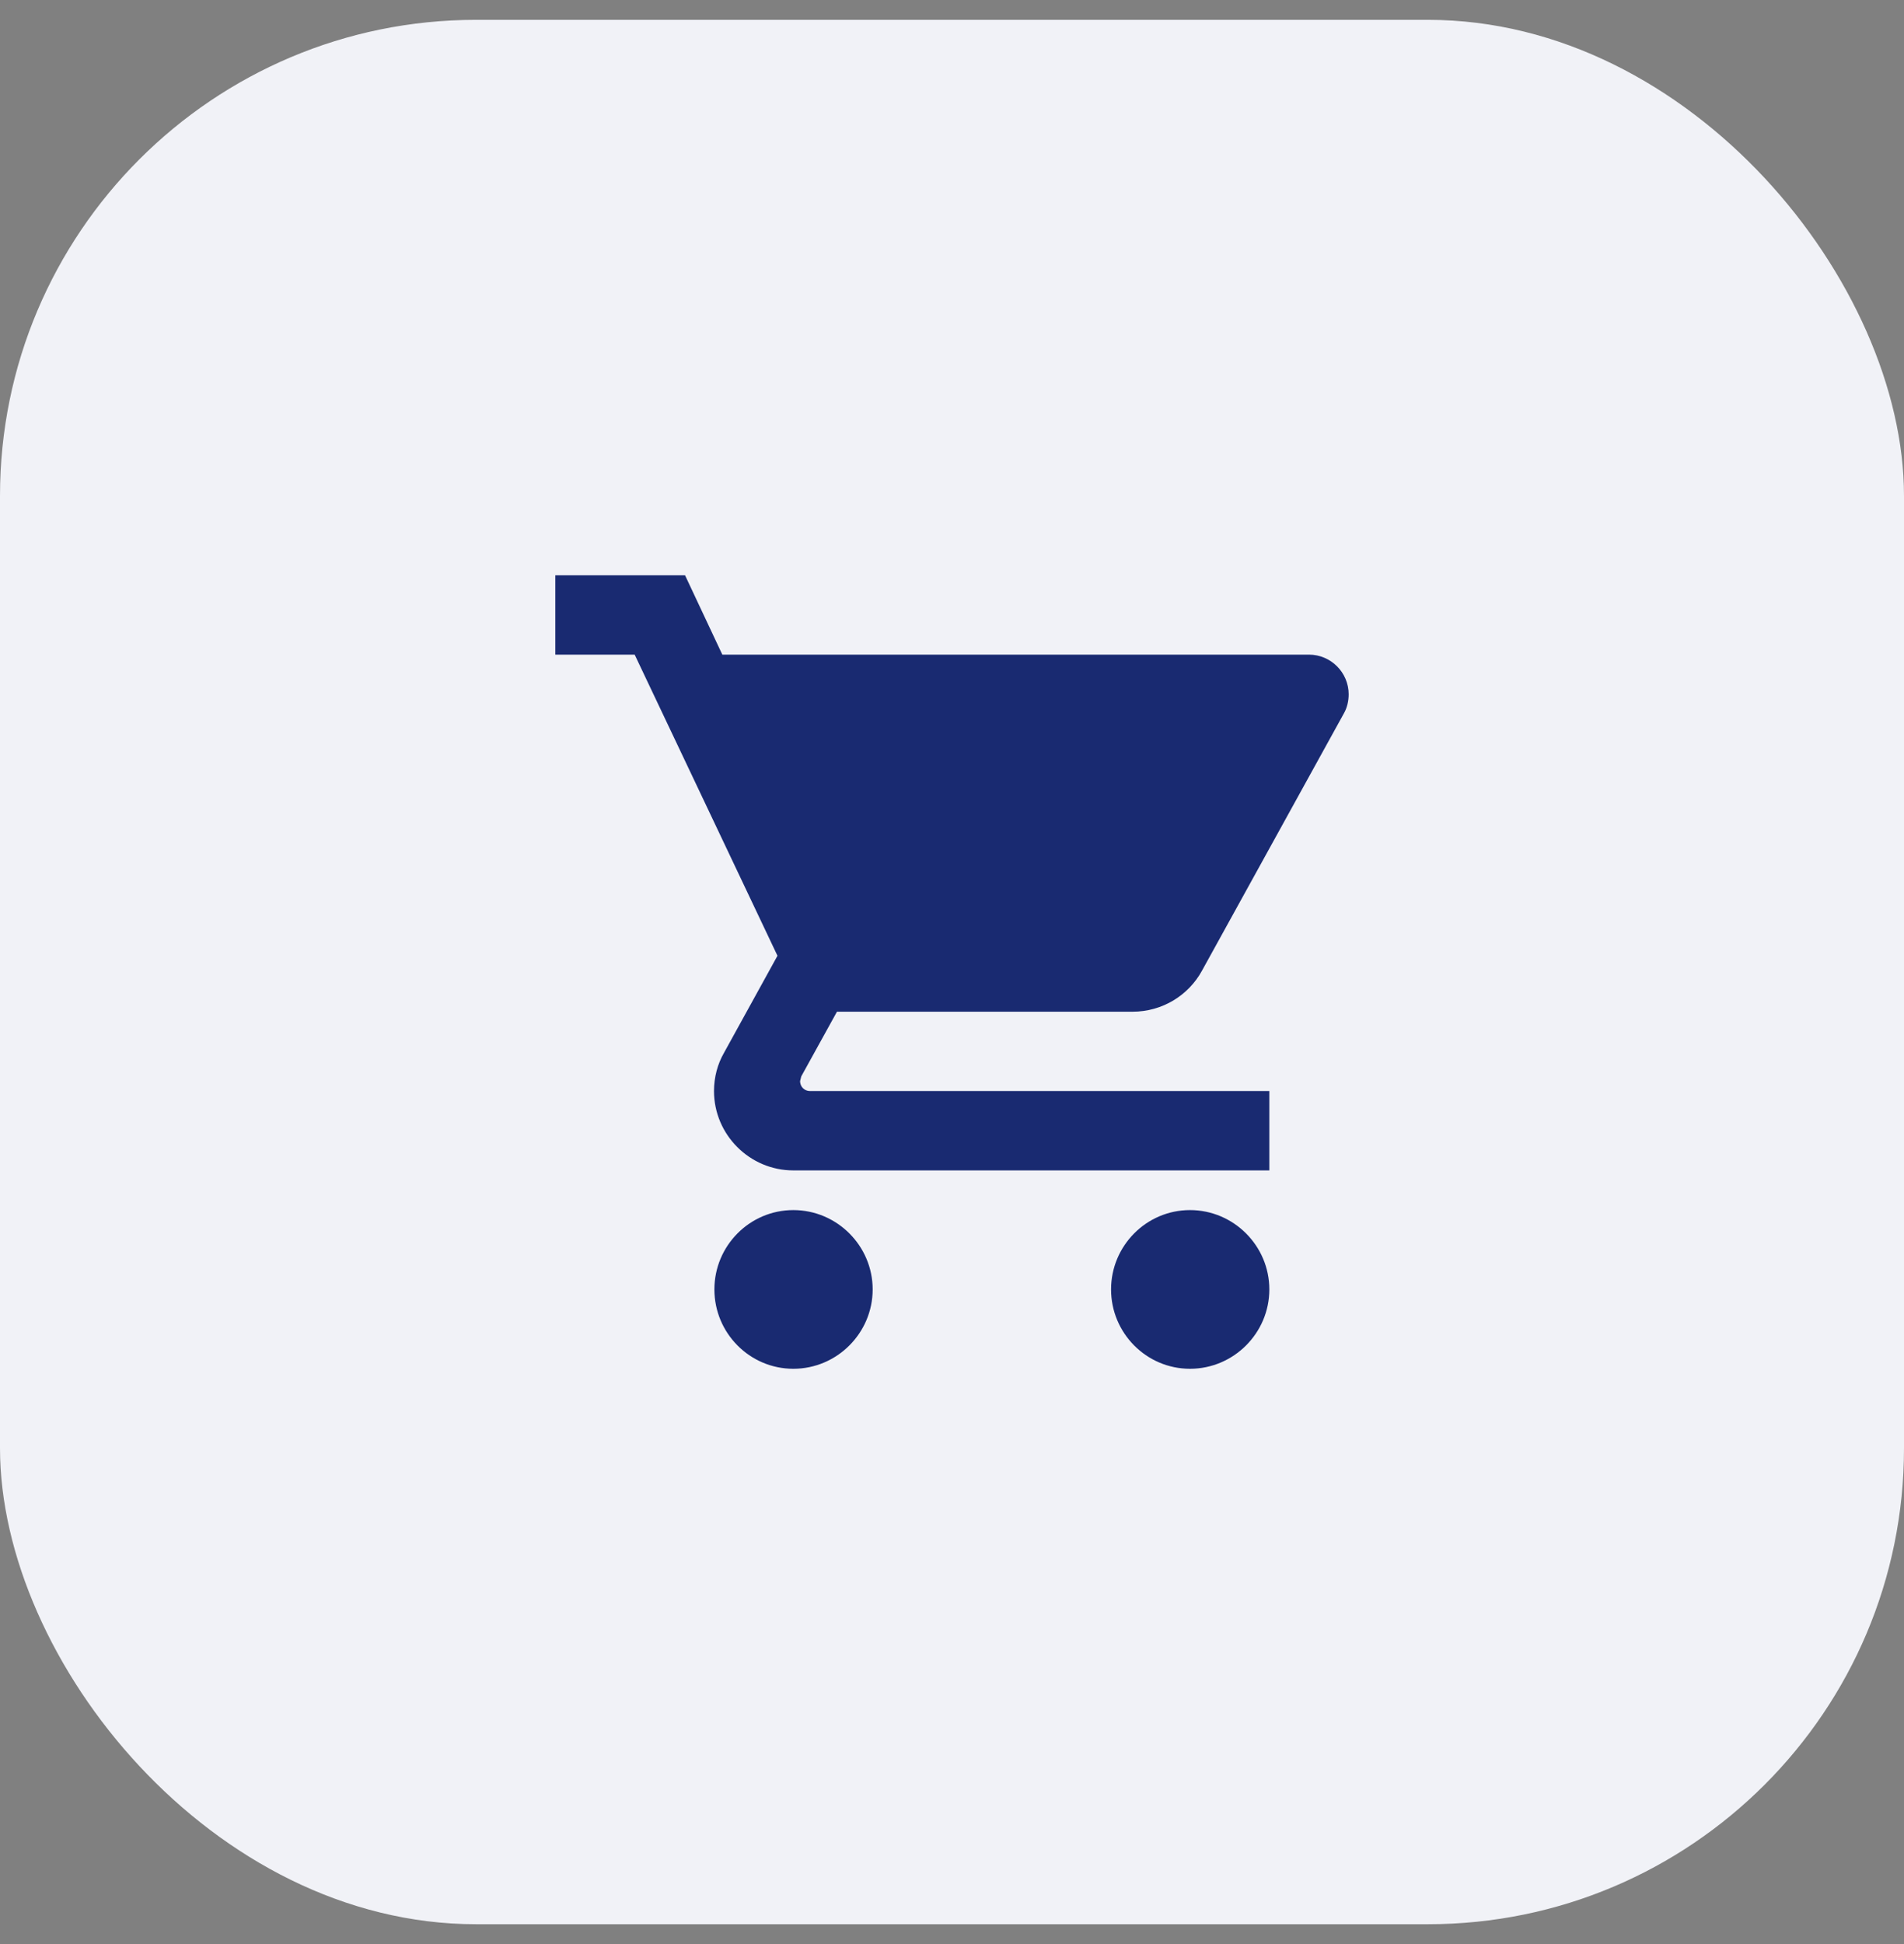 <svg width="48" height="49" viewBox="0 0 48 49" fill="none" xmlns="http://www.w3.org/2000/svg">
<rect x="0" y="0" width="48" height="49" fill="#808080" stroke="none"/>
<rect y="0.5" width="48" height="48" rx="12" fill="#F1F2F7"/>
<path d="M20 30.5C18.9 30.5 18.01 31.4 18.01 32.5C18.01 33.6 18.9 34.5 20 34.5C21.1 34.5 22 33.6 22 32.5C22 31.4 21.1 30.5 20 30.5ZM14 14.5V16.5H16L19.6 24.09L18.25 26.54C18.09 26.82 18 27.15 18 27.5C18 28.6 18.9 29.5 20 29.5H32V27.5H20.42C20.28 27.5 20.17 27.39 20.17 27.25L20.2 27.13L21.1 25.5H28.55C29.3 25.5 29.96 25.09 30.3 24.47L33.88 17.98C33.96 17.84 34 17.67 34 17.5C34 16.95 33.55 16.5 33 16.5H18.21L17.27 14.5H14ZM30 30.5C28.9 30.5 28.01 31.4 28.01 32.5C28.01 33.6 28.9 34.5 30 34.5C31.1 34.5 32 33.6 32 32.5C32 31.4 31.1 30.5 30 30.5Z" fill="#192A71"/>
</svg>
